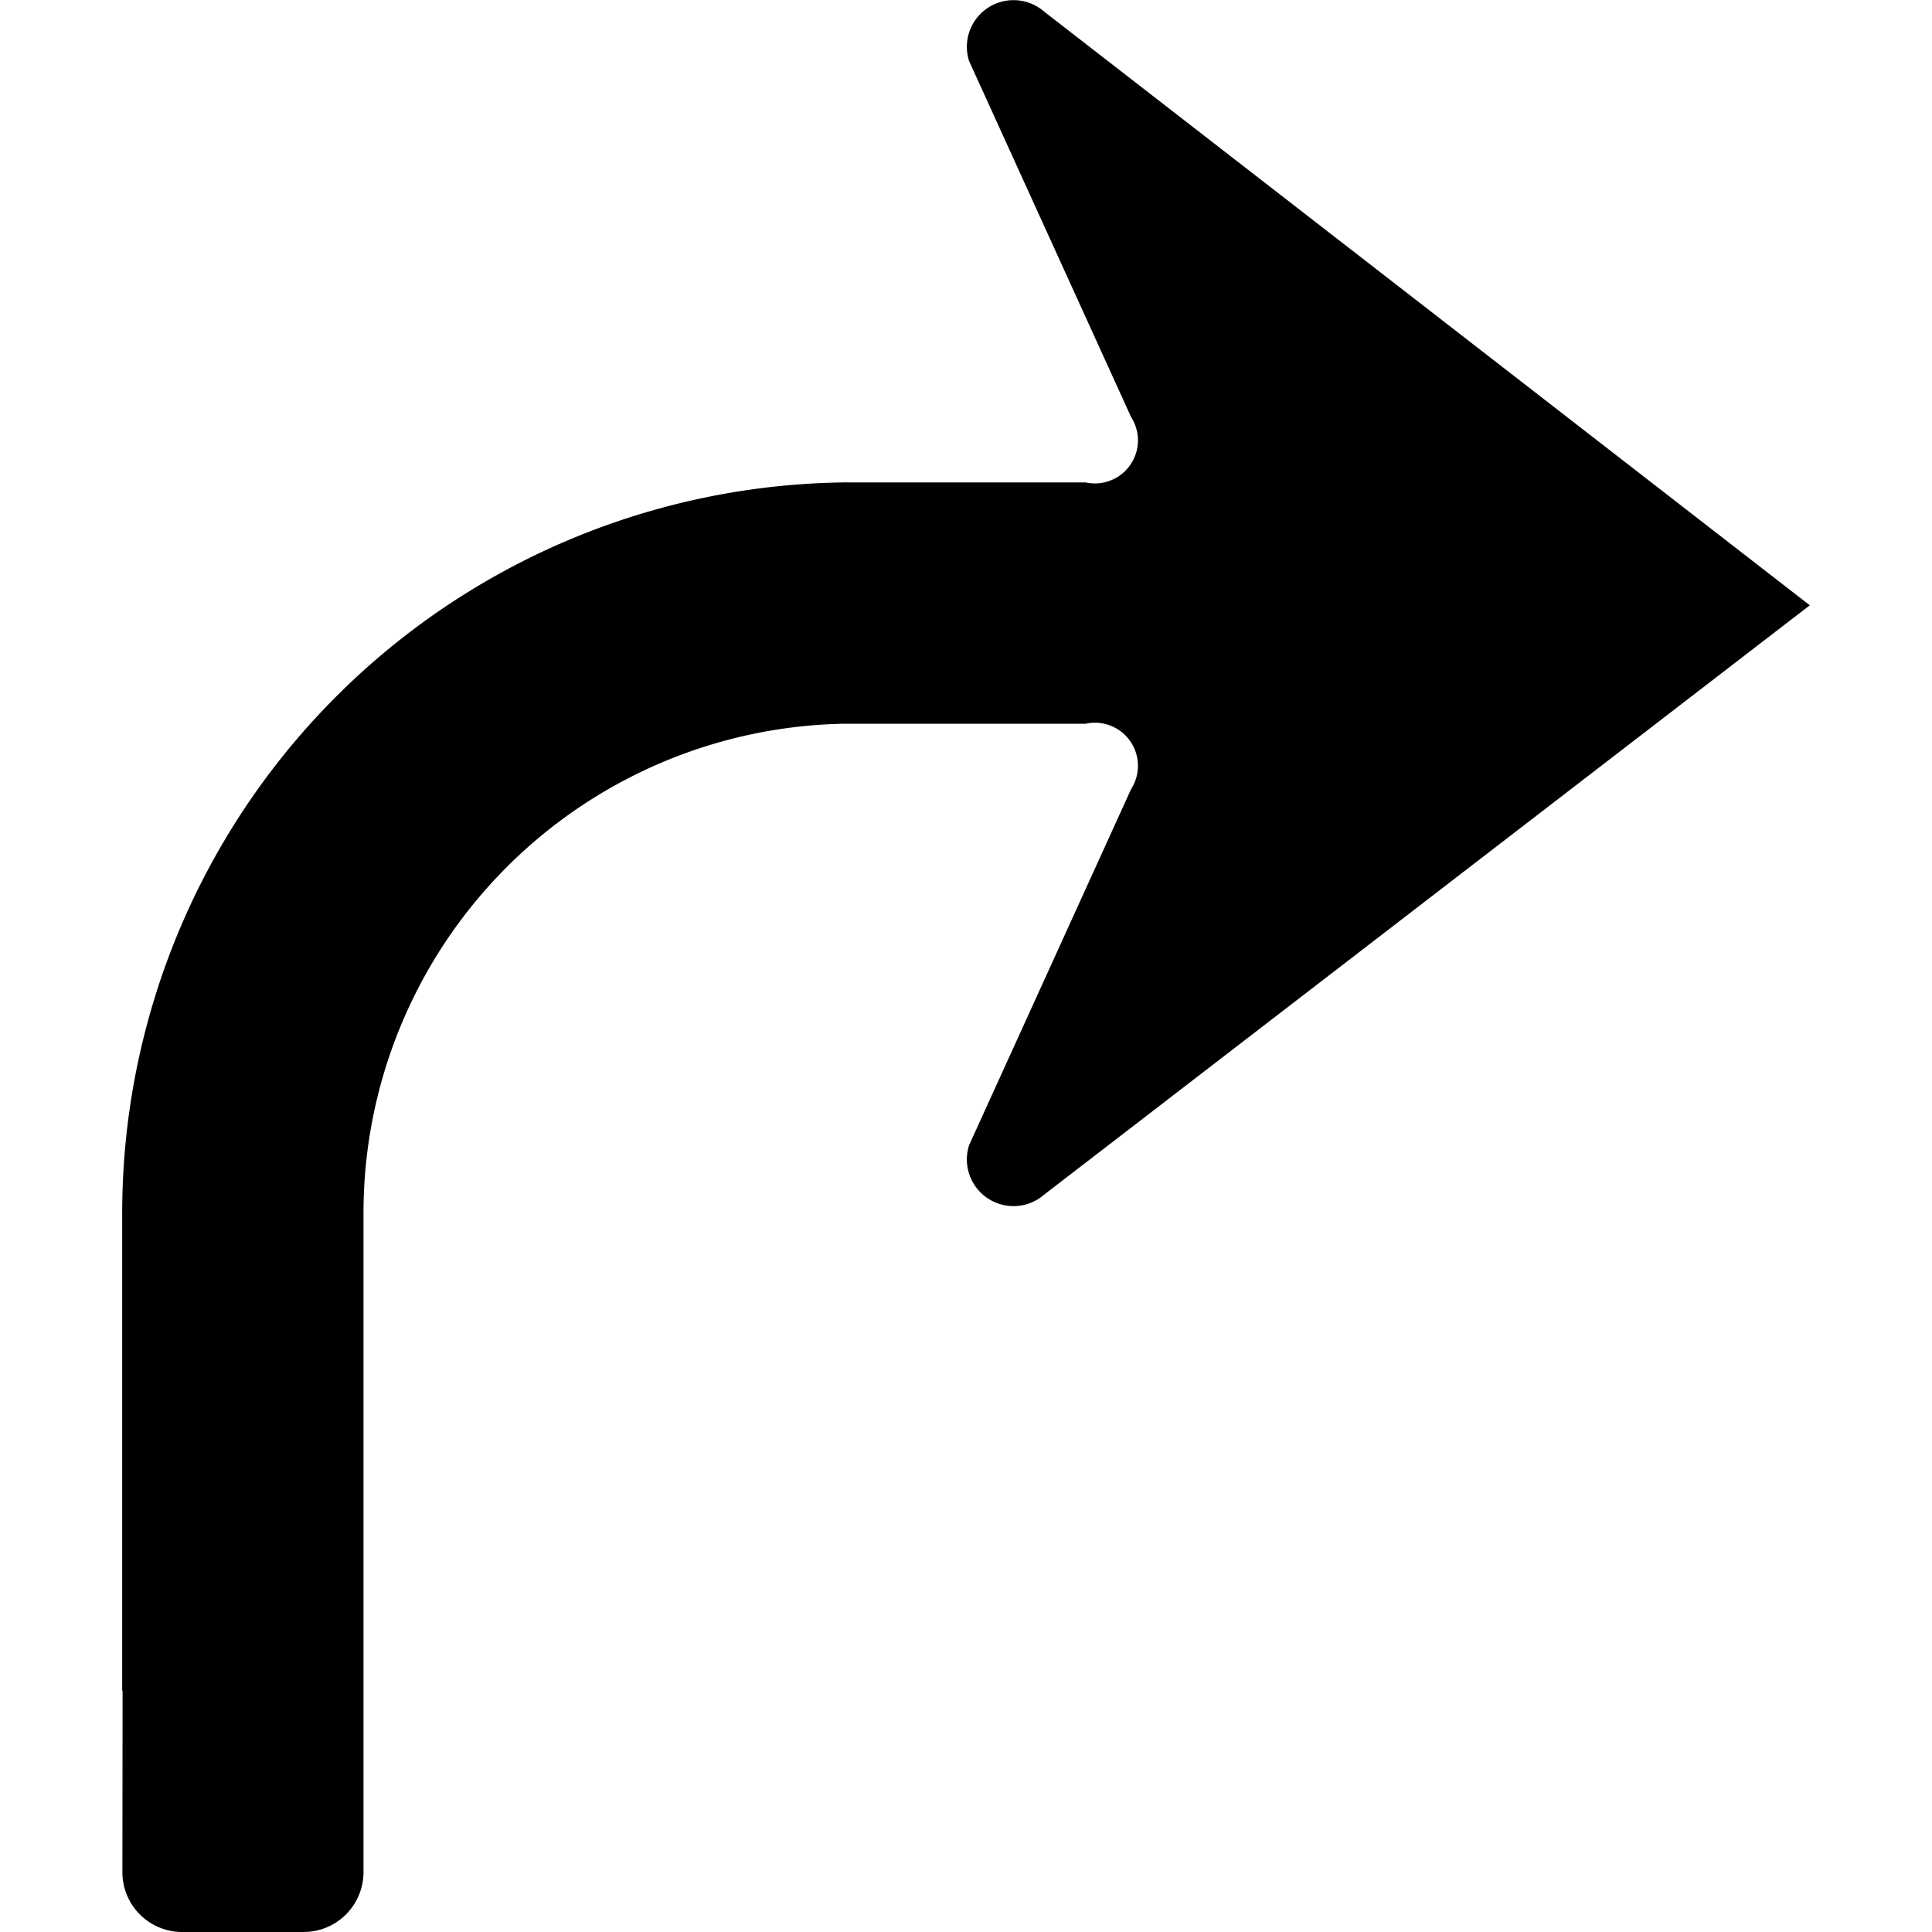<?xml version="1.0" encoding="UTF-8" standalone="no"?>
<svg
   xmlns:dc="http://purl.org/dc/elements/1.1/"
   xmlns:cc="http://creativecommons.org/ns#"
   xmlns:rdf="http://www.w3.org/1999/02/22-rdf-syntax-ns#"
   xmlns:svg="http://www.w3.org/2000/svg"
   xmlns="http://www.w3.org/2000/svg"
   xmlns:sodipodi="http://sodipodi.sourceforge.net/DTD/sodipodi-0.dtd"
   xmlns:inkscape="http://www.inkscape.org/namespaces/inkscape"
   inkscape:version="1.0 (4035a4fb49, 2020-05-01)"
   sodipodi:docname="continue_right.svg"
   version="1.1"
   viewBox="0 0 20 20"
   height="20"
   width="20"
   data-name="WORKING ICONS"
   id="WORKING_ICONS">
  <defs
     id="defs9" />
  <sodipodi:namedview
     inkscape:current-layer="WORKING_ICONS"
     inkscape:window-maximized="1"
     inkscape:window-y="22"
     inkscape:window-x="-8"
     inkscape:cy="12.793465"
     inkscape:cx="10.886253"
     inkscape:zoom="21.5"
     showgrid="false"
     id="namedview7"
     inkscape:window-height="1027"
     inkscape:window-width="1920"
     inkscape:pageshadow="2"
     inkscape:pageopacity="0"
     guidetolerance="10"
     gridtolerance="10"
     objecttolerance="10"
     borderopacity="1"
     bordercolor="#666666"
     pagecolor="#ffffff" />
  <title
     id="title2">direction</title>
  <path
     style="stroke-width:1.249"
     id="path4"
     d="M 8.743,7.492 A 5.066,5.066 0 0 0 3.763,12.577 v 6.803 A 0.62,0.62 0 0 1 3.143,20 H 1.886 A 0.619,0.619 0 0 1 1.267,19.38 l 0.002,-1.877 h -0.004 v -4.926 a 7.566,7.566 0 0 1 7.477,-7.583 l 0.014,-0.002 v 0.002 h 2.482 a 0.446,0.446 0 0 0 0.471,-0.677 L 10.032,0.632 a 0.483,0.483 0 0 1 0.778,-0.511 L 18.735,6.266 10.81,12.366 A 0.483,0.483 0 0 1 10.032,11.855 L 11.709,8.169 A 0.446,0.446 0 0 0 11.238,7.492 H 8.743 Z"
     fill="#000000" />
</svg>
